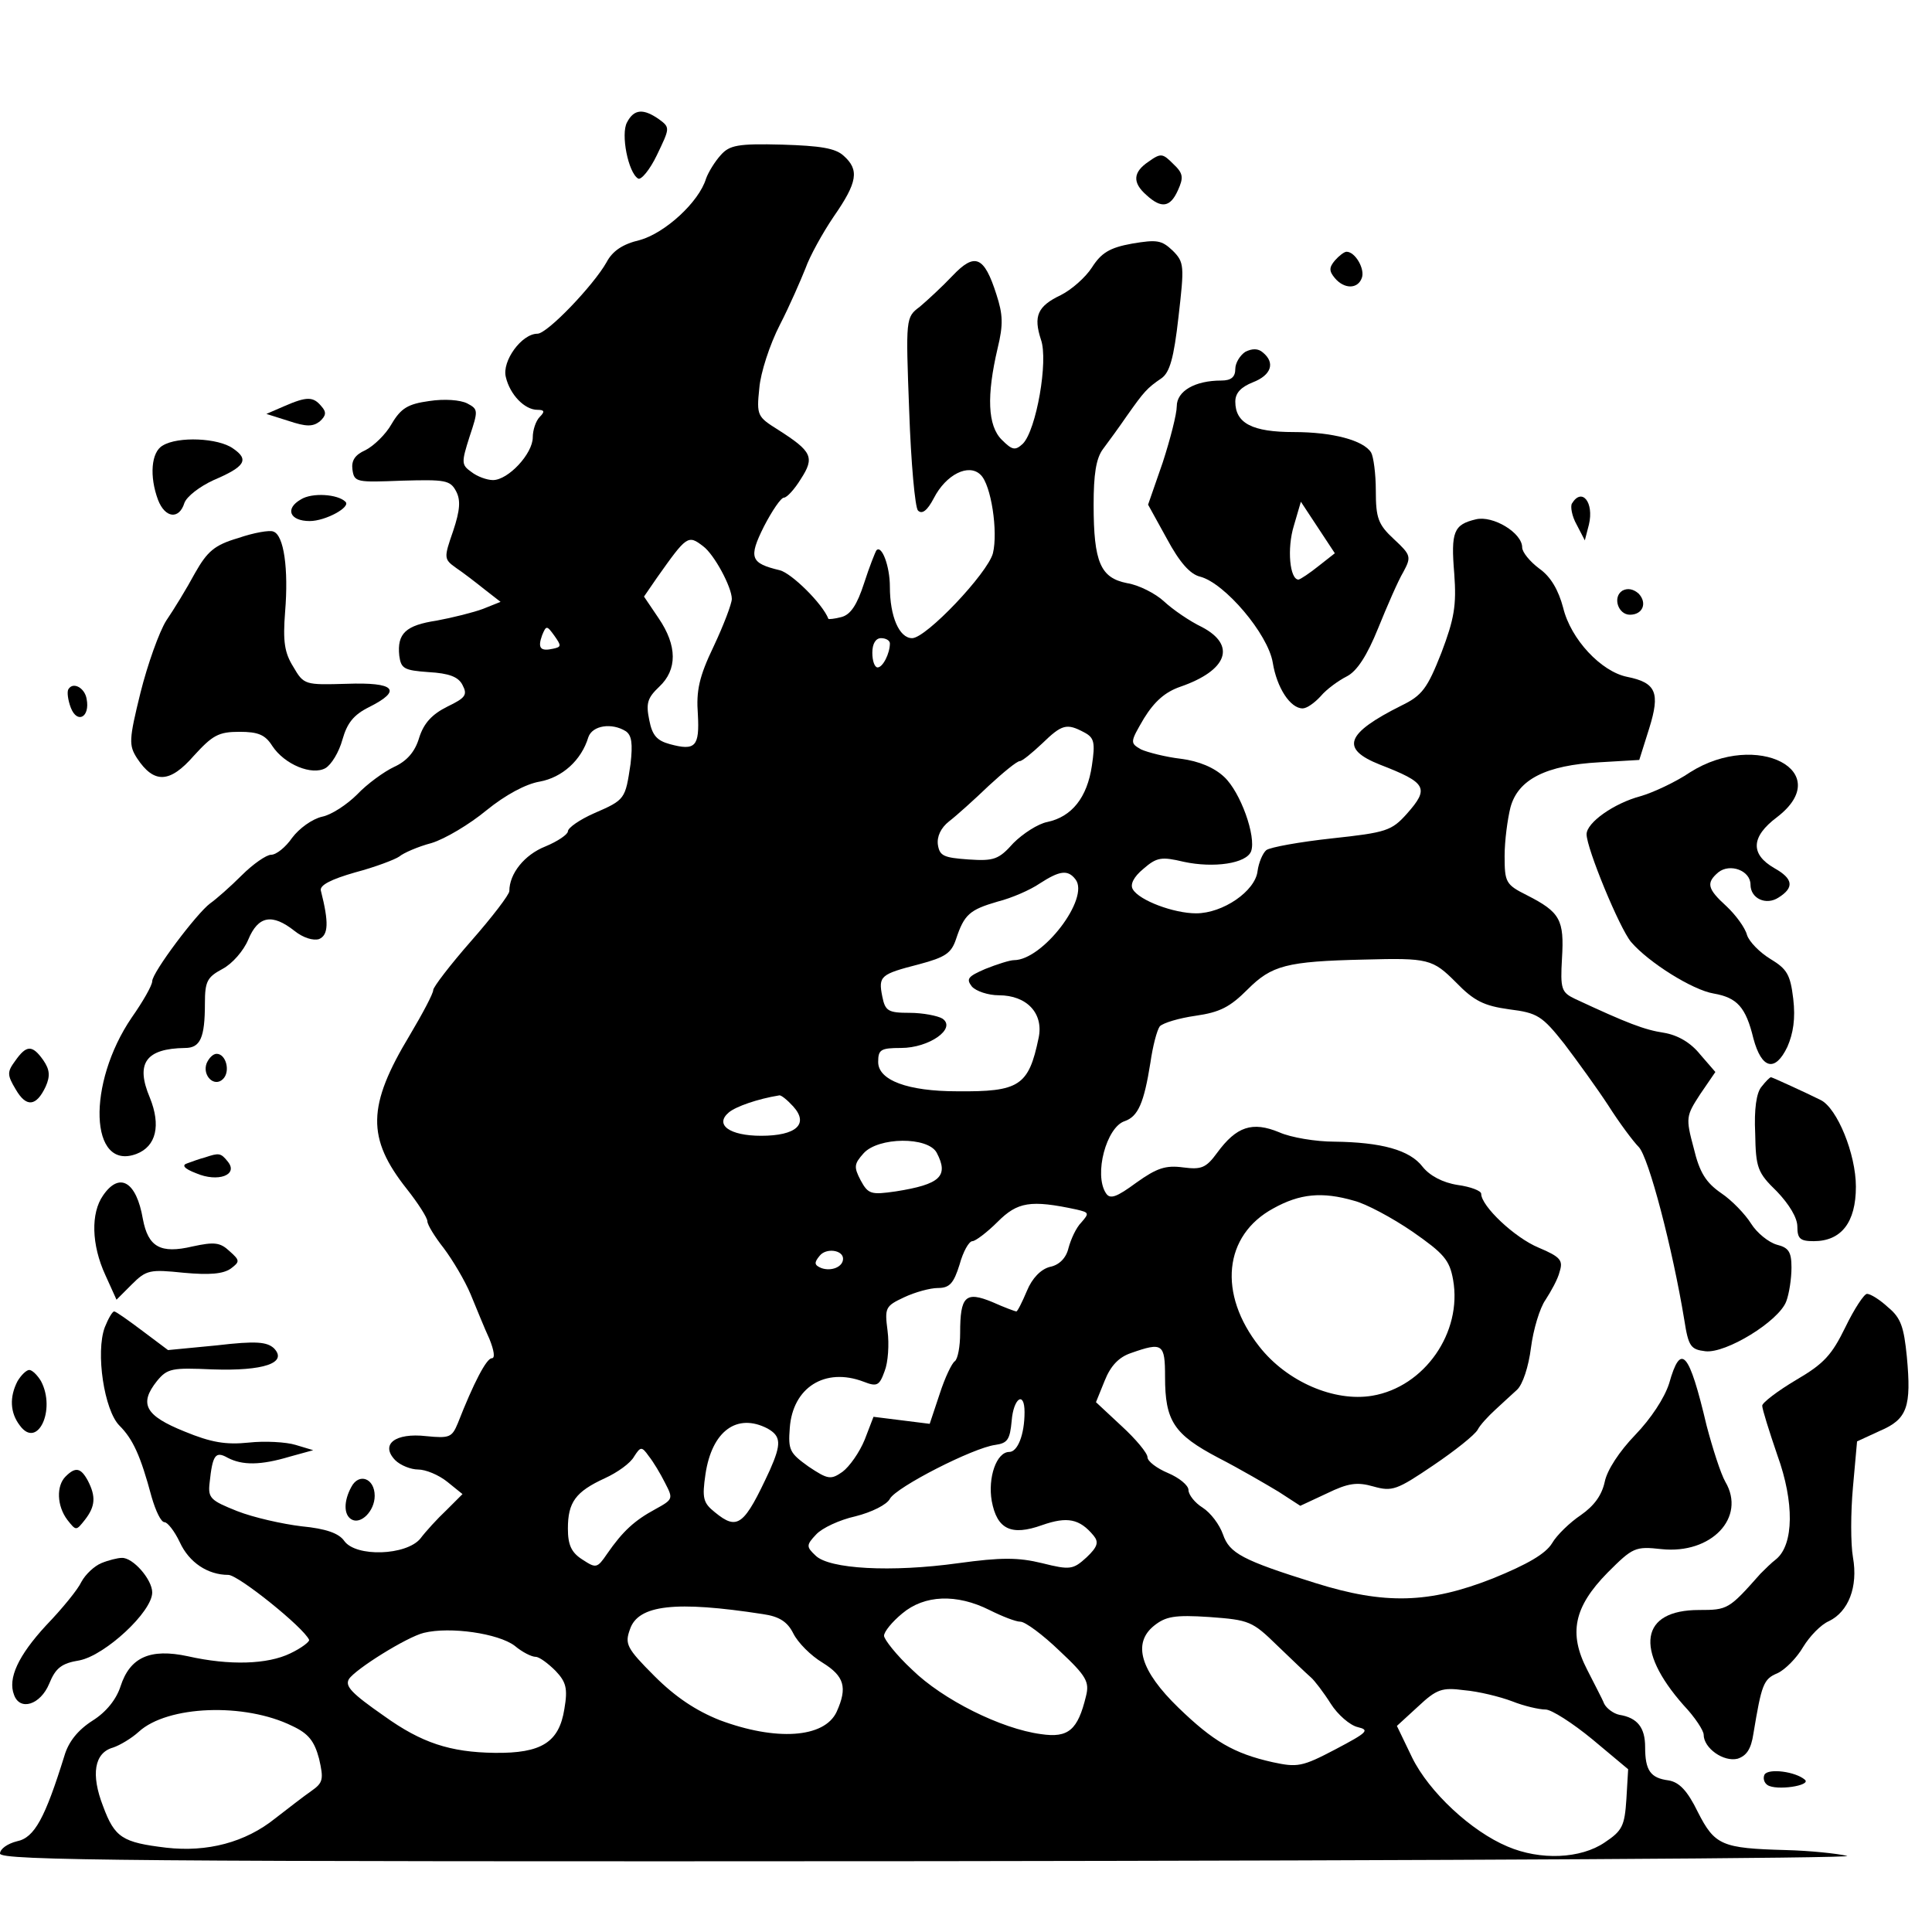 <?xml version="1.0" standalone="no"?>
<!DOCTYPE svg PUBLIC "-//W3C//DTD SVG 20010904//EN"
 "http://www.w3.org/TR/2001/REC-SVG-20010904/DTD/svg10.dtd">
<svg version="1.0" xmlns="http://www.w3.org/2000/svg"
 width="330pt" height="330pt" viewBox="0 0 330 330"
 preserveAspectRatio="xMidYMid meet">
<g transform="translate(0,330) scale(0.1,-0.1)"
fill="#000000" stroke="none">
<path d="M1071 3091 c-11 -20 2 -86 19 -96 5 -3 20 15 32 40 22 46 23 47 4 61
-27 19 -43 18 -55 -5z"/>
<path d="M1231 3035 c-10 -11 -21 -29 -25 -40 -12 -40 -70 -93 -113 -105 -30
-7 -47 -19 -57 -38 -22 -39 -101 -122 -118 -122 -27 0 -61 -47 -54 -74 7 -30
32 -56 54 -56 12 0 13 -3 4 -12 -7 -7 -12 -23 -12 -35 0 -28 -42 -73 -68 -73
-10 0 -27 6 -37 14 -17 12 -17 16 -3 60 15 45 15 47 -4 57 -12 6 -39 8 -65 4
-36 -5 -48 -12 -64 -39 -10 -18 -31 -38 -45 -45 -18 -8 -24 -18 -22 -33 3 -22
7 -22 85 -19 73 2 82 1 92 -18 8 -15 7 -32 -5 -68 -16 -46 -16 -48 5 -63 12
-8 34 -25 49 -37 l27 -21 -30 -12 c-16 -6 -52 -15 -79 -20 -53 -8 -68 -22 -64
-60 3 -22 8 -25 50 -28 35 -2 51 -8 58 -22 9 -17 5 -22 -26 -37 -26 -13 -40
-28 -48 -53 -7 -24 -21 -40 -43 -50 -17 -8 -46 -29 -63 -47 -17 -17 -44 -35
-60 -38 -17 -4 -39 -20 -51 -36 -11 -16 -27 -29 -36 -29 -8 0 -31 -16 -50 -35
-20 -20 -44 -41 -54 -48 -23 -17 -99 -118 -99 -133 0 -7 -16 -35 -35 -62 -77
-113 -72 -263 8 -233 34 13 42 49 23 96 -25 59 -7 84 60 85 26 0 34 17 34 76
0 38 4 45 30 59 17 9 36 31 44 50 17 41 41 45 79 15 15 -12 32 -17 42 -14 16
7 17 28 3 83 -2 9 17 19 59 31 34 9 68 22 75 27 7 6 32 17 55 23 23 7 65 32
94 56 32 26 67 45 91 49 38 7 71 36 83 76 7 20 40 25 64 10 10 -7 12 -21 8
-56 -9 -60 -9 -61 -62 -84 -25 -11 -45 -25 -45 -31 0 -5 -17 -17 -39 -26 -35
-14 -61 -46 -61 -76 0 -6 -29 -44 -65 -85 -36 -41 -65 -79 -65 -84 0 -6 -18
-40 -40 -77 -73 -121 -74 -176 -5 -263 19 -24 35 -49 35 -55 0 -6 13 -27 28
-46 15 -20 36 -55 46 -79 10 -24 24 -59 32 -76 8 -20 10 -33 4 -33 -9 0 -31
-42 -58 -111 -10 -24 -14 -26 -54 -22 -53 6 -79 -14 -53 -41 9 -9 27 -16 39
-16 13 0 35 -9 50 -21 l26 -21 -27 -27 c-16 -15 -36 -37 -45 -49 -24 -29 -110
-32 -130 -4 -9 13 -31 21 -73 25 -33 4 -82 15 -110 26 -45 18 -50 22 -47 48 5
48 10 55 31 43 25 -13 56 -13 106 2 l40 11 -30 9 c-16 5 -53 7 -80 4 -39 -4
-64 0 -110 19 -67 27 -78 47 -47 86 18 22 26 23 95 20 87 -3 129 11 105 36
-12 11 -30 13 -98 5 l-83 -8 -44 33 c-24 18 -45 33 -48 33 -3 0 -10 -12 -16
-27 -16 -43 -1 -142 25 -168 23 -23 36 -51 55 -122 7 -24 16 -43 22 -43 5 0
17 -15 26 -34 16 -35 48 -56 83 -56 17 0 129 -90 138 -111 1 -3 -13 -14 -32
-23 -39 -19 -104 -21 -175 -5 -65 14 -99 -2 -115 -51 -7 -22 -24 -44 -48 -59
-25 -16 -41 -36 -48 -60 -33 -106 -51 -140 -81 -146 -16 -4 -29 -13 -29 -21 0
-12 223 -14 1593 -13 875 1 1579 5 1562 9 -16 4 -64 9 -105 10 -109 3 -121 8
-150 65 -18 37 -32 51 -50 54 -31 4 -40 17 -40 57 0 33 -13 50 -44 55 -10 2
-22 11 -26 19 -3 8 -17 34 -29 58 -32 62 -23 107 35 166 43 43 47 45 92 40 85
-9 145 54 109 115 -8 14 -22 58 -32 96 -30 127 -44 143 -64 72 -8 -25 -31 -60
-58 -88 -27 -28 -48 -60 -52 -80 -5 -23 -18 -41 -41 -57 -18 -12 -41 -34 -49
-48 -11 -18 -42 -36 -101 -60 -109 -43 -185 -45 -303 -8 -125 39 -147 51 -158
83 -6 17 -21 37 -35 46 -13 8 -24 22 -24 30 0 8 -16 21 -35 29 -19 8 -35 20
-35 27 0 7 -20 31 -44 53 l-44 41 15 37 c10 25 24 40 45 47 54 19 58 16 58
-41 0 -75 15 -98 91 -138 37 -19 83 -46 103 -58 l37 -24 45 21 c37 18 52 20
80 12 32 -9 40 -6 102 36 37 25 71 52 76 61 4 8 18 23 30 34 11 10 28 26 37
34 10 9 20 40 24 72 4 31 15 68 25 82 9 14 21 35 24 48 6 19 2 25 -36 41 -41
17 -98 71 -98 92 0 5 -18 12 -40 15 -26 4 -48 16 -60 31 -22 29 -71 42 -151
43 -31 0 -74 7 -94 16 -46 19 -73 10 -106 -35 -19 -26 -27 -29 -58 -25 -30 4
-45 -1 -80 -26 -34 -25 -45 -29 -52 -18 -21 32 1 113 32 123 23 8 33 31 44
100 4 28 11 55 16 62 6 6 33 14 61 18 42 6 59 15 89 45 41 41 66 48 199 51
110 3 117 1 157 -39 31 -32 48 -40 91 -46 48 -6 56 -11 94 -59 22 -29 56 -76
75 -105 19 -30 43 -62 52 -71 17 -17 58 -174 78 -296 7 -45 11 -50 36 -53 35
-4 125 51 138 85 5 13 9 39 9 58 0 27 -5 34 -25 39 -14 4 -34 20 -44 36 -10
16 -33 40 -51 52 -26 18 -37 35 -47 77 -14 52 -13 55 11 92 l26 38 -26 30
c-16 20 -38 33 -62 37 -33 5 -62 16 -152 58 -23 11 -25 17 -22 69 4 66 -3 79
-60 108 -36 18 -38 22 -38 67 0 26 5 63 10 83 13 48 61 72 152 77 l68 4 17 54
c19 61 12 78 -38 88 -44 9 -96 64 -109 118 -8 30 -21 53 -41 67 -16 12 -29 28
-29 36 0 25 -50 55 -79 48 -38 -9 -43 -21 -37 -93 4 -54 0 -77 -22 -135 -24
-61 -33 -73 -68 -90 -96 -48 -105 -74 -37 -101 80 -31 85 -40 46 -84 -26 -29
-35 -32 -128 -42 -55 -6 -105 -15 -112 -20 -6 -5 -13 -21 -15 -36 -4 -34 -59
-72 -105 -72 -38 0 -97 22 -108 41 -5 8 1 21 18 35 23 20 31 21 69 12 51 -11
107 -3 115 18 9 25 -18 101 -46 127 -17 16 -43 27 -74 31 -26 3 -57 11 -68 16
-19 11 -19 12 5 53 18 29 36 45 62 54 81 28 96 71 37 102 -21 10 -50 30 -65
44 -14 13 -43 28 -63 31 -45 9 -57 35 -57 134 0 51 4 79 16 95 9 12 28 38 41
57 29 41 34 47 59 64 14 10 21 34 29 105 10 87 10 93 -10 113 -19 18 -27 19
-69 12 -39 -7 -53 -16 -69 -41 -11 -17 -35 -38 -53 -47 -40 -19 -47 -36 -34
-76 13 -36 -8 -155 -31 -178 -13 -12 -18 -11 -36 7 -24 24 -26 75 -7 156 10
41 9 58 -2 92 -21 66 -37 72 -75 32 -18 -19 -43 -42 -56 -53 -24 -18 -24 -19
-18 -178 3 -88 10 -165 15 -170 7 -7 16 0 27 21 21 41 60 60 80 40 18 -17 30
-97 21 -134 -9 -34 -114 -145 -138 -145 -22 0 -38 37 -38 88 0 35 -14 72 -23
62 -2 -3 -12 -28 -21 -56 -12 -37 -23 -54 -39 -58 -11 -3 -22 -4 -22 -3 -10
26 -63 78 -83 83 -50 12 -54 21 -27 75 14 27 29 49 34 49 5 0 18 14 29 32 24
37 19 47 -39 84 -35 22 -37 24 -32 71 2 26 18 75 35 108 17 33 36 77 44 97 7
20 29 60 48 88 41 59 44 80 17 104 -14 13 -40 17 -105 19 -76 2 -90 -1 -105
-18z m-30 -668 c19 -14 49 -70 49 -90 0 -8 -14 -45 -31 -81 -25 -52 -30 -76
-27 -116 3 -55 -4 -63 -48 -51 -22 6 -30 15 -35 41 -6 29 -3 38 17 57 31 29
31 70 -1 117 l-25 37 22 32 c51 72 53 74 79 54z m-256 -175 c-22 -5 -27 1 -19
23 7 17 8 17 21 -1 12 -17 12 -19 -2 -22z m575 9 c0 -17 -12 -41 -21 -41 -5 0
-9 11 -9 25 0 16 6 25 15 25 8 0 15 -4 15 -9z m332 -152 c17 -9 19 -17 13 -57
-8 -54 -34 -87 -76 -96 -16 -3 -42 -20 -58 -36 -25 -28 -33 -31 -77 -28 -42 3
-49 6 -52 25 -2 14 5 29 19 40 13 10 43 37 68 61 25 23 48 42 53 42 4 0 21 14
38 30 34 33 42 35 72 19z m-15 -251 c25 -32 -56 -138 -105 -138 -7 0 -29 -7
-49 -15 -30 -13 -33 -17 -23 -30 7 -8 28 -15 46 -15 48 0 77 -31 68 -73 -17
-82 -33 -92 -139 -91 -85 0 -135 19 -135 50 0 21 4 24 39 24 48 0 95 33 71 50
-8 5 -34 10 -56 10 -37 0 -42 3 -47 28 -7 35 -3 38 63 55 45 12 55 19 63 43
14 42 23 50 71 64 24 6 56 20 72 31 34 22 48 24 61 7z m-482 -388 c27 -30 5
-50 -55 -50 -54 0 -80 19 -55 40 12 10 49 23 86 29 3 1 14 -8 24 -19z m245
-79 c21 -40 6 -54 -70 -66 -42 -6 -47 -5 -60 19 -12 23 -11 28 5 46 25 28 110
29 125 1z m713 -82 c20 -5 65 -29 100 -53 53 -37 63 -48 69 -82 16 -90 -49
-183 -138 -198 -65 -11 -146 24 -193 84 -71 90 -61 190 24 236 45 25 83 29
138 13z m-474 -15 c21 -5 22 -6 8 -22 -9 -9 -18 -29 -22 -44 -4 -17 -16 -29
-32 -32 -15 -4 -30 -19 -39 -41 -8 -19 -16 -35 -18 -35 -2 0 -21 7 -41 16 -46
19 -55 10 -55 -53 0 -23 -4 -44 -9 -48 -5 -3 -17 -28 -26 -56 l-17 -51 -48 6
-48 6 -15 -39 c-9 -22 -26 -46 -38 -55 -20 -14 -25 -13 -58 9 -32 23 -35 28
-32 66 5 69 60 104 126 79 23 -9 27 -7 36 18 6 15 8 46 5 69 -5 39 -4 42 28
57 19 9 45 16 58 16 20 0 27 8 37 40 6 22 16 40 22 40 5 0 25 15 43 33 34 34
56 38 135 21z m-399 -84 c0 -14 -20 -22 -37 -16 -12 5 -13 9 -3 21 11 14 40
10 40 -5z m310 -262 c0 -39 -12 -68 -26 -68 -22 0 -37 -44 -30 -84 9 -48 33
-60 86 -41 43 15 64 11 88 -18 9 -11 7 -19 -12 -37 -23 -21 -28 -22 -76 -10
-41 10 -70 10 -143 0 -115 -16 -221 -10 -244 13 -16 15 -16 18 1 36 10 11 40
25 67 31 28 7 54 20 59 30 11 20 142 87 180 92 21 3 25 9 28 41 3 39 22 52 22
15z m-439 -28 c23 -13 24 -26 4 -71 -44 -95 -55 -104 -94 -72 -20 16 -22 24
-16 65 11 74 54 105 106 78z m-175 -93 c14 -27 14 -28 -17 -45 -35 -19 -55
-37 -82 -76 -17 -25 -19 -25 -42 -10 -19 12 -25 25 -25 53 0 45 13 63 63 86
22 10 44 26 50 37 11 17 13 18 25 1 8 -10 20 -30 28 -46z m554 -217 c22 -11
45 -20 53 -20 8 0 38 -22 67 -50 46 -43 51 -53 45 -77 -14 -58 -30 -72 -77
-65 -68 9 -168 59 -220 110 -27 25 -48 52 -48 58 0 7 14 24 31 38 38 32 93 34
149 6z m-387 -7 c28 -4 42 -13 52 -33 8 -16 30 -38 50 -50 37 -23 43 -42 24
-84 -21 -45 -104 -50 -200 -14 -40 16 -75 39 -111 75 -48 48 -51 55 -42 80 14
42 78 49 227 26z m879 -54 c25 -24 50 -48 57 -54 6 -5 22 -26 34 -45 12 -19
33 -37 46 -40 21 -5 17 -9 -38 -38 -57 -30 -65 -31 -107 -22 -67 15 -102 36
-161 93 -65 63 -79 110 -42 140 20 16 35 19 95 15 68 -5 73 -7 116 -49z
m-1303 0 c13 -11 29 -19 36 -19 6 0 21 -11 34 -24 18 -19 21 -30 15 -65 -9
-57 -39 -76 -119 -75 -76 1 -125 17 -189 63 -56 39 -67 51 -60 63 11 17 99 72
128 79 45 11 127 -1 155 -22z m1704 -95 c20 -8 46 -14 57 -14 10 0 46 -23 80
-51 l61 -51 -3 -51 c-3 -46 -7 -54 -37 -74 -41 -28 -110 -31 -166 -7 -62 26
-134 93 -163 152 l-26 54 36 33 c32 30 41 33 79 28 24 -2 61 -11 82 -19z
m-2084 -42 c28 -13 38 -26 46 -56 8 -35 7 -41 -13 -55 -13 -9 -40 -30 -62 -47
-51 -41 -116 -58 -186 -50 -75 9 -88 17 -108 71 -21 54 -15 91 17 100 12 4 32
16 44 27 49 45 181 50 262 10z"/>
<path d="M1962 3024 c-27 -18 -28 -36 -4 -57 26 -24 41 -21 54 8 10 22 9 29
-8 45 -18 18 -21 19 -42 4z"/>
<path d="M2280 2855 c-10 -12 -10 -18 0 -30 16 -19 39 -19 46 0 6 15 -11 45
-26 45 -4 0 -13 -7 -20 -15z"/>
<path d="M2127 2699 c-9 -6 -17 -19 -17 -29 0 -14 -7 -20 -24 -20 -45 0 -76
-18 -76 -44 0 -13 -11 -56 -24 -96 l-25 -72 32 -58 c22 -41 40 -61 57 -65 42
-11 116 -98 124 -147 7 -43 30 -78 51 -78 7 0 20 9 31 21 10 12 31 27 45 34
17 9 34 35 53 82 15 37 34 81 43 96 14 26 13 29 -16 56 -27 25 -31 36 -31 83
0 29 -4 58 -8 65 -13 21 -66 35 -132 35 -71 0 -100 15 -100 52 0 15 10 25 30
33 31 12 39 33 17 51 -8 7 -18 7 -30 1z m125 -366 c-15 -12 -30 -22 -34 -23
-15 0 -20 53 -8 92 l12 41 29 -44 29 -44 -28 -22z"/>
<path d="M485 2606 l-30 -13 38 -12 c30 -10 41 -10 53 -1 11 10 12 16 3 26
-14 17 -25 17 -64 0z"/>
<path d="M278 2539 c-20 -11 -23 -53 -8 -93 12 -31 36 -34 45 -5 4 11 26 28
50 39 54 23 61 35 33 54 -25 18 -94 21 -120 5z"/>
<path d="M514 2447 c-28 -16 -19 -37 15 -37 27 0 71 24 61 33 -13 13 -57 16
-76 4z"/>
<path d="M2685 2440 c-3 -5 0 -22 8 -36 l14 -27 7 27 c9 38 -12 64 -29 36z"/>
<path d="M407 2381 c-41 -12 -53 -23 -74 -60 -14 -26 -36 -62 -49 -81 -12 -19
-32 -75 -44 -123 -20 -81 -20 -90 -6 -112 29 -44 56 -43 97 4 32 35 42 41 78
41 32 0 44 -5 56 -24 21 -32 68 -51 91 -38 10 6 23 27 29 49 8 28 19 42 45 55
58 29 45 43 -38 40 -71 -2 -73 -2 -91 29 -15 24 -18 43 -14 94 6 73 -2 131
-20 137 -6 3 -34 -2 -60 -11z"/>
<path d="M2771 2291 c-17 -11 -7 -41 13 -41 22 0 30 20 15 36 -9 8 -19 10 -28
5z"/>
<path d="M117 2123 c-3 -4 -1 -19 4 -32 11 -28 33 -16 27 15 -3 19 -23 30 -31
17z"/>
<path d="M2887 1981 c-25 -17 -64 -35 -85 -41 -45 -12 -92 -45 -92 -65 0 -24
56 -160 76 -184 30 -35 105 -82 141 -88 40 -7 55 -23 68 -77 14 -52 37 -58 58
-14 10 23 14 48 10 82 -5 42 -11 51 -39 68 -18 11 -36 29 -40 41 -3 12 -19 34
-35 49 -33 30 -35 40 -14 58 20 16 55 3 55 -21 0 -24 27 -36 48 -22 27 17 25
32 -7 50 -42 24 -40 54 4 87 102 78 -34 149 -148 77z"/>
<path d="M26 1488 c-14 -19 -14 -24 1 -49 18 -31 35 -29 51 5 8 18 7 29 -4 45
-19 27 -29 26 -48 -1z"/>
<path d="M353 1484 c-8 -21 13 -42 28 -27 13 13 5 43 -11 43 -6 0 -13 -7 -17
-16z"/>
<path d="M3009 1444 c-9 -10 -13 -39 -11 -80 1 -59 4 -67 37 -99 21 -22 35
-45 35 -60 0 -21 5 -25 28 -25 47 0 72 32 72 93 0 56 -32 134 -60 148 -24 12
-83 39 -85 39 -2 0 -9 -7 -16 -16z"/>
<path d="M350 1323 c-8 -2 -22 -7 -30 -10 -10 -3 -6 -9 15 -17 37 -16 73 -3
54 20 -12 15 -15 15 -39 7z"/>
<path d="M176 1258 c-21 -30 -20 -84 4 -136 l19 -42 26 26 c25 25 31 26 89 20
44 -4 67 -2 80 7 16 12 16 14 -2 30 -16 15 -26 16 -63 8 -55 -13 -76 -1 -85
47 -11 64 -40 81 -68 40z"/>
<path d="M3152 1033 c-23 -47 -36 -62 -84 -90 -32 -19 -58 -39 -58 -44 0 -6
12 -44 26 -85 29 -80 28 -152 -2 -177 -8 -6 -20 -18 -27 -25 -54 -61 -56 -62
-105 -62 -100 0 -111 -67 -26 -163 19 -20 34 -43 34 -50 0 -23 34 -47 58 -41
15 5 23 16 27 43 14 84 17 93 41 103 13 6 33 26 44 45 11 18 30 38 44 44 33
16 50 58 41 109 -4 23 -4 76 0 120 l7 78 39 18 c47 20 54 41 46 127 -5 50 -10
66 -32 84 -14 13 -30 23 -36 23 -5 0 -22 -26 -37 -57z"/>
<path d="M30 941 c-14 -27 -13 -54 4 -76 30 -41 62 27 36 76 -6 10 -15 19 -20
19 -5 0 -14 -9 -20 -19z"/>
<path d="M112 778 c-16 -16 -15 -50 3 -74 15 -19 15 -19 30 0 18 23 19 40 5
67 -12 22 -21 24 -38 7z"/>
<path d="M600 760 c-13 -24 -13 -47 0 -55 16 -10 40 14 40 40 0 30 -27 40 -40
15z"/>
<path d="M173 630 c-12 -5 -27 -19 -34 -32 -6 -13 -33 -46 -60 -74 -48 -52
-66 -91 -55 -119 10 -28 45 -17 60 19 11 27 21 35 52 40 44 9 124 83 124 116
0 22 -33 60 -52 59 -7 0 -23 -4 -35 -9z"/>
<path d="M3014 269 c-3 -6 -1 -14 5 -18 15 -10 75 -1 64 9 -16 14 -62 20 -69
9z"/>
</g>
</svg>

